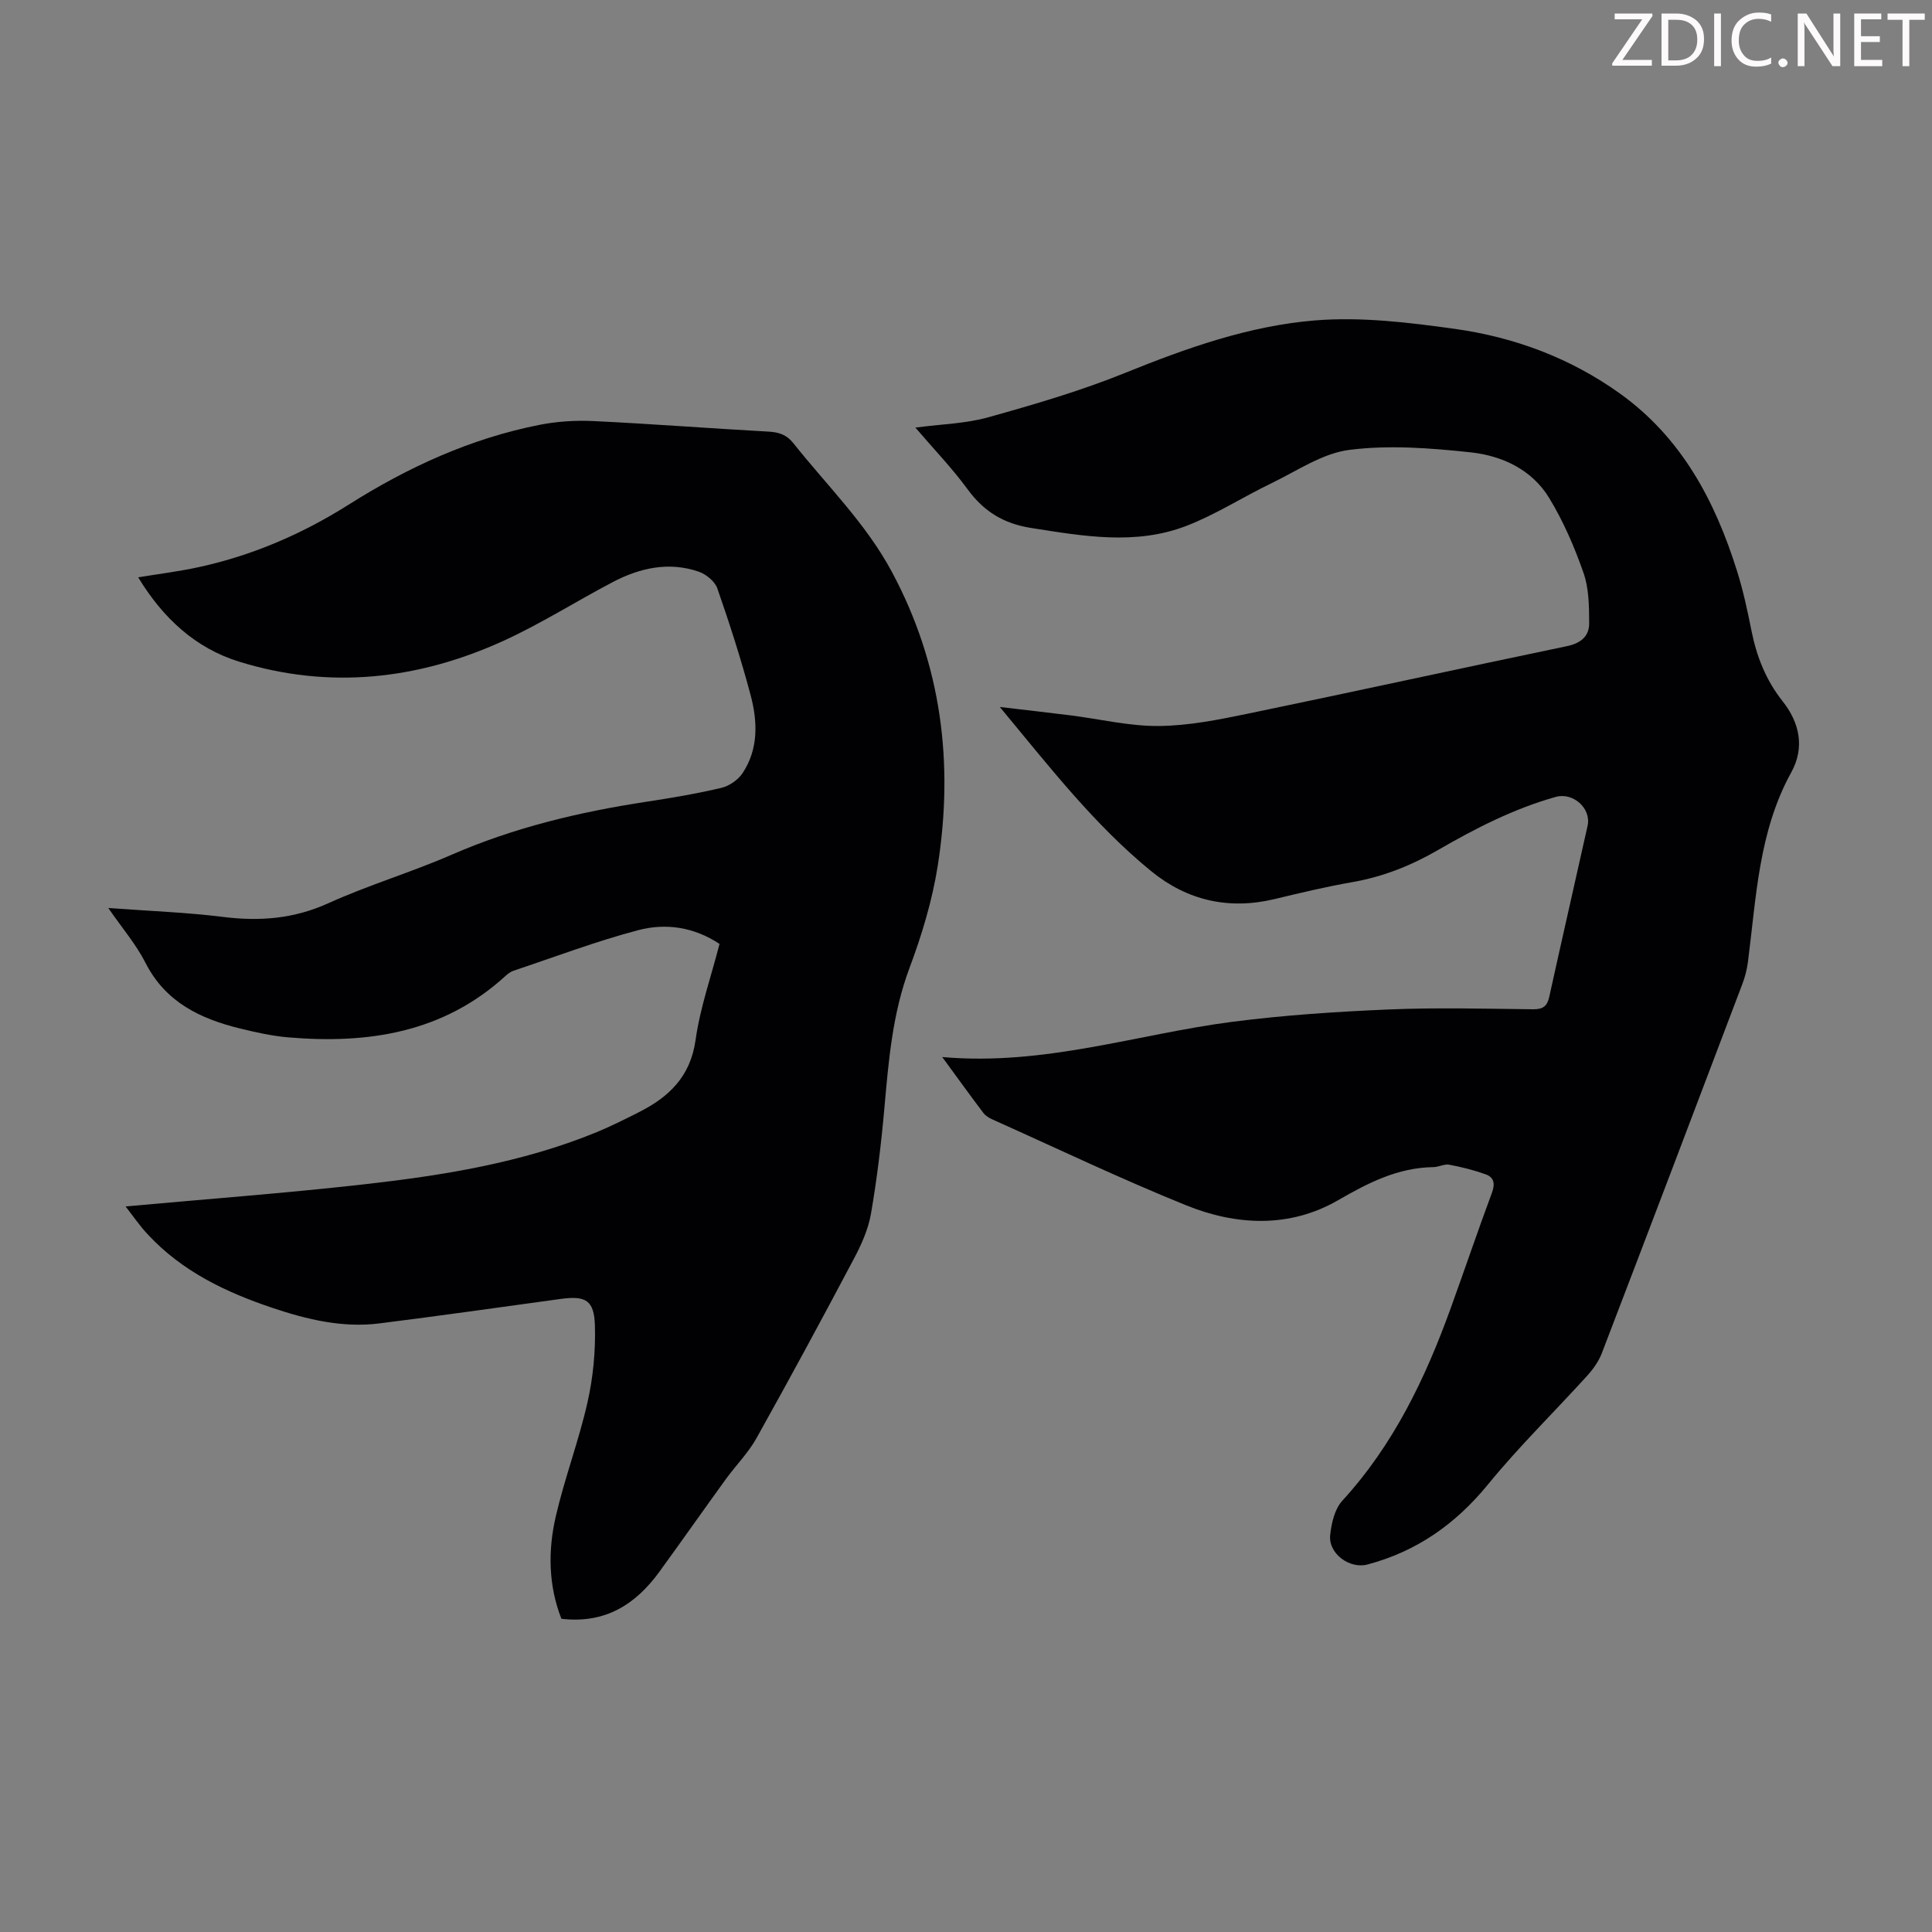 <svg enable-background="new 0 0 400 400" viewBox="0 0 400 400" xmlns="http://www.w3.org/2000/svg"><rect x="0" y="0" width="400" height="400" fill="#808080" stroke="none"/><g fill="#fcfafa"><path d="m342.2 3.2-6.3 9.2h6.1v1.2h-8.2v-.5l6.2-9.1h-5.7v-1.2h7.8v.4z"/><path d="m344 13.7v-10.9h3.1c1.6 0 3 .5 4.1 1.4 1.1 1 1.6 2.2 1.6 3.9s-.5 3-1.6 4-2.5 1.5-4.2 1.5h-3zm1.4-9.6v8.4h1.6c1.4 0 2.5-.4 3.2-1.1.8-.8 1.2-1.8 1.2-3.2s-.4-2.4-1.2-3.1-1.8-1-3.1-1z"/><path d="m356.3 2.8v10.9h-1.4v-10.9z"/><path d="m366.6 13.2c-.8.4-1.8.6-3 .6-1.6 0-2.8-.5-3.7-1.5s-1.4-2.3-1.4-3.9c0-1.7.5-3.2 1.6-4.2s2.4-1.6 4-1.6c1 0 1.9.1 2.6.4v1.5c-.8-.4-1.6-.6-2.6-.6-1.2 0-2.2.4-3 1.2s-1.1 1.9-1.1 3.3c0 1.3.4 2.3 1.1 3.1s1.6 1.1 2.8 1.1c1.1 0 2-.2 2.8-.7v1.3z"/><path d="m368.2 13c0-.3.1-.5.3-.6.2-.2.4-.3.6-.3.3 0 .5.1.7.3s.3.4.3.6-.1.5-.3.6c-.2.2-.4.3-.7.3s-.5-.1-.6-.3c-.2-.2-.3-.4-.3-.6z"/><path d="m381.1 13.7h-1.7l-5.5-8.4c-.2-.2-.3-.5-.4-.7 0 .2.1.8.1 1.5v7.6h-1.4v-10.9h1.8l5.3 8.3c.3.4.4.6.4.8 0-.3-.1-.8-.1-1.6v-7.5h1.4v10.9z"/><path d="m389.7 13.7h-5.8v-10.9h5.6v1.2h-4.2v3.5h3.9v1.2h-3.9v3.7h4.4z"/><path d="m398.4 4.1h-3.1v9.6h-1.4v-9.6h-3.1v-1.3h7.7v1.3z"/></g><path d="m195.08 218.85c21.2 1.87 40.34-4.74 60.02-7.29 10.74-1.39 21.59-2.1 32.41-2.56 9.95-.42 19.92-.15 29.89-.04 2.08.02 2.94-.65 3.37-2.63 2.59-11.79 5.3-23.56 7.92-35.34.81-3.66-3.03-7-6.59-6-8.69 2.44-16.63 6.52-24.38 11-5.57 3.23-11.39 5.54-17.76 6.65-5.39.94-10.73 2.22-16.05 3.5-9.49 2.27-18.1.32-25.55-5.76-11.77-9.6-21.03-21.56-31.36-34.01 5.55.66 10.11 1.17 14.66 1.74 6.1.77 12.2 2.26 18.29 2.2 6.18-.06 12.4-1.31 18.49-2.57 22-4.55 43.94-9.37 65.93-13.95 2.85-.59 4.66-2 4.65-4.74-.01-3.5-.04-7.21-1.17-10.44-1.87-5.36-4.17-10.68-7.11-15.51-3.57-5.88-9.75-8.75-16.27-9.45-8.31-.89-16.86-1.55-25.08-.51-5.59.7-10.86 4.36-16.17 6.92-5.92 2.85-11.52 6.48-17.62 8.83-10.53 4.04-21.33 2.11-32.11.42-5.69-.89-9.8-3.41-13.16-8.01-3.21-4.39-7.02-8.34-10.81-12.77 5.36-.72 10.43-.82 15.15-2.15 9.55-2.67 19.13-5.47 28.31-9.19 12.72-5.15 25.67-9.74 39.27-10.85 9.57-.78 19.43.42 29.02 1.76 12.29 1.72 23.82 6.02 34.04 13.32 12.81 9.15 19.76 22.23 24.33 36.82 1.27 4.04 2.16 8.21 2.99 12.37 1.07 5.35 3 10.23 6.43 14.56 3.54 4.46 4.63 9.61 1.8 14.74-6.77 12.27-7.24 25.88-8.97 39.26-.2 1.53-.59 3.07-1.14 4.52-9.66 25.5-19.34 50.99-29.1 76.45-.65 1.7-1.79 3.31-3.02 4.67-6.83 7.53-14.13 14.66-20.55 22.52-6.71 8.21-14.76 13.87-24.95 16.58-3.72.99-8.14-2.27-7.73-6.09.26-2.46.93-5.39 2.51-7.11 10.58-11.55 17.16-25.27 22.41-39.77 2.89-7.98 5.61-16.03 8.57-23.99.69-1.86.44-3.19-1.28-3.81-2.45-.88-5-1.52-7.56-2-1.03-.19-2.18.49-3.29.5-7.36.11-13.45 3.23-19.74 6.86-10.01 5.78-21.04 5.26-31.46 1.04-13.55-5.48-26.76-11.8-40.11-17.78-.69-.31-1.43-.77-1.87-1.36-2.67-3.53-5.27-7.13-8.5-11.55z" fill="#010103"/><path d="m26 249.78c16.66-1.52 32.93-2.73 49.13-4.55 16.45-1.85 32.81-4.45 48.29-10.78 2.99-1.22 5.89-2.69 8.79-4.15 6.25-3.14 10.73-7.36 11.8-14.97.94-6.7 3.24-13.2 4.96-19.9-5.3-3.52-11.16-4.35-16.83-2.85-8.73 2.3-17.21 5.52-25.79 8.39-.61.2-1.19.63-1.67 1.07-12.89 11.79-28.47 14.15-45.06 12.73-3.32-.29-6.63-1.03-9.88-1.82-8.26-2.02-15.47-5.44-19.63-13.63-1.94-3.81-4.81-7.15-7.69-11.33 8.46.63 16.16.9 23.77 1.85 7.59.95 14.68.39 21.8-2.84 8.33-3.78 17.18-6.4 25.57-10.06 12.93-5.63 26.44-8.84 40.29-10.95 5.19-.79 10.39-1.66 15.49-2.87 1.64-.39 3.46-1.64 4.39-3.03 3.34-5.02 3.13-10.71 1.67-16.2-1.98-7.44-4.35-14.79-6.88-22.06-.51-1.46-2.33-2.95-3.88-3.48-6.2-2.12-12.18-.77-17.79 2.17-7.62 4-14.92 8.66-22.73 12.21-17.58 7.99-35.9 10.03-54.55 4.28-9.09-2.8-15.82-9.01-20.96-17.48 4.36-.72 8.51-1.23 12.59-2.12 11.14-2.43 21.46-6.9 31.09-12.99 12.2-7.71 25.16-13.64 39.37-16.45 3.67-.73 7.53-.97 11.27-.79 12.06.58 24.11 1.52 36.17 2.18 2.17.12 3.76.64 5.16 2.4 6.93 8.74 14.98 16.56 20.36 26.58 10.33 19.23 12.86 39.63 9.54 60.84-1.13 7.22-3.3 14.39-5.87 21.26-3.51 9.39-4.31 19.11-5.18 28.91-.65 7.33-1.53 14.67-2.78 21.92-.56 3.23-1.99 6.43-3.55 9.36-6.59 12.45-13.29 24.84-20.16 37.13-1.72 3.08-4.31 5.67-6.4 8.56-4.59 6.34-9.09 12.75-13.69 19.08-4.92 6.77-11.22 10.82-20.3 9.75-2.7-6.9-2.8-14.14-1.15-21.25 1.84-7.93 4.76-15.61 6.55-23.54 1.17-5.16 1.69-10.6 1.54-15.89-.15-5.31-1.92-6.24-7.08-5.54-12.52 1.71-25.03 3.5-37.57 5.07-7.6.95-14.91-.8-22.06-3.2-9.63-3.23-18.69-7.53-25.76-15.12-1.8-1.89-3.28-4.09-4.7-5.9z" fill="#010103"/></svg>